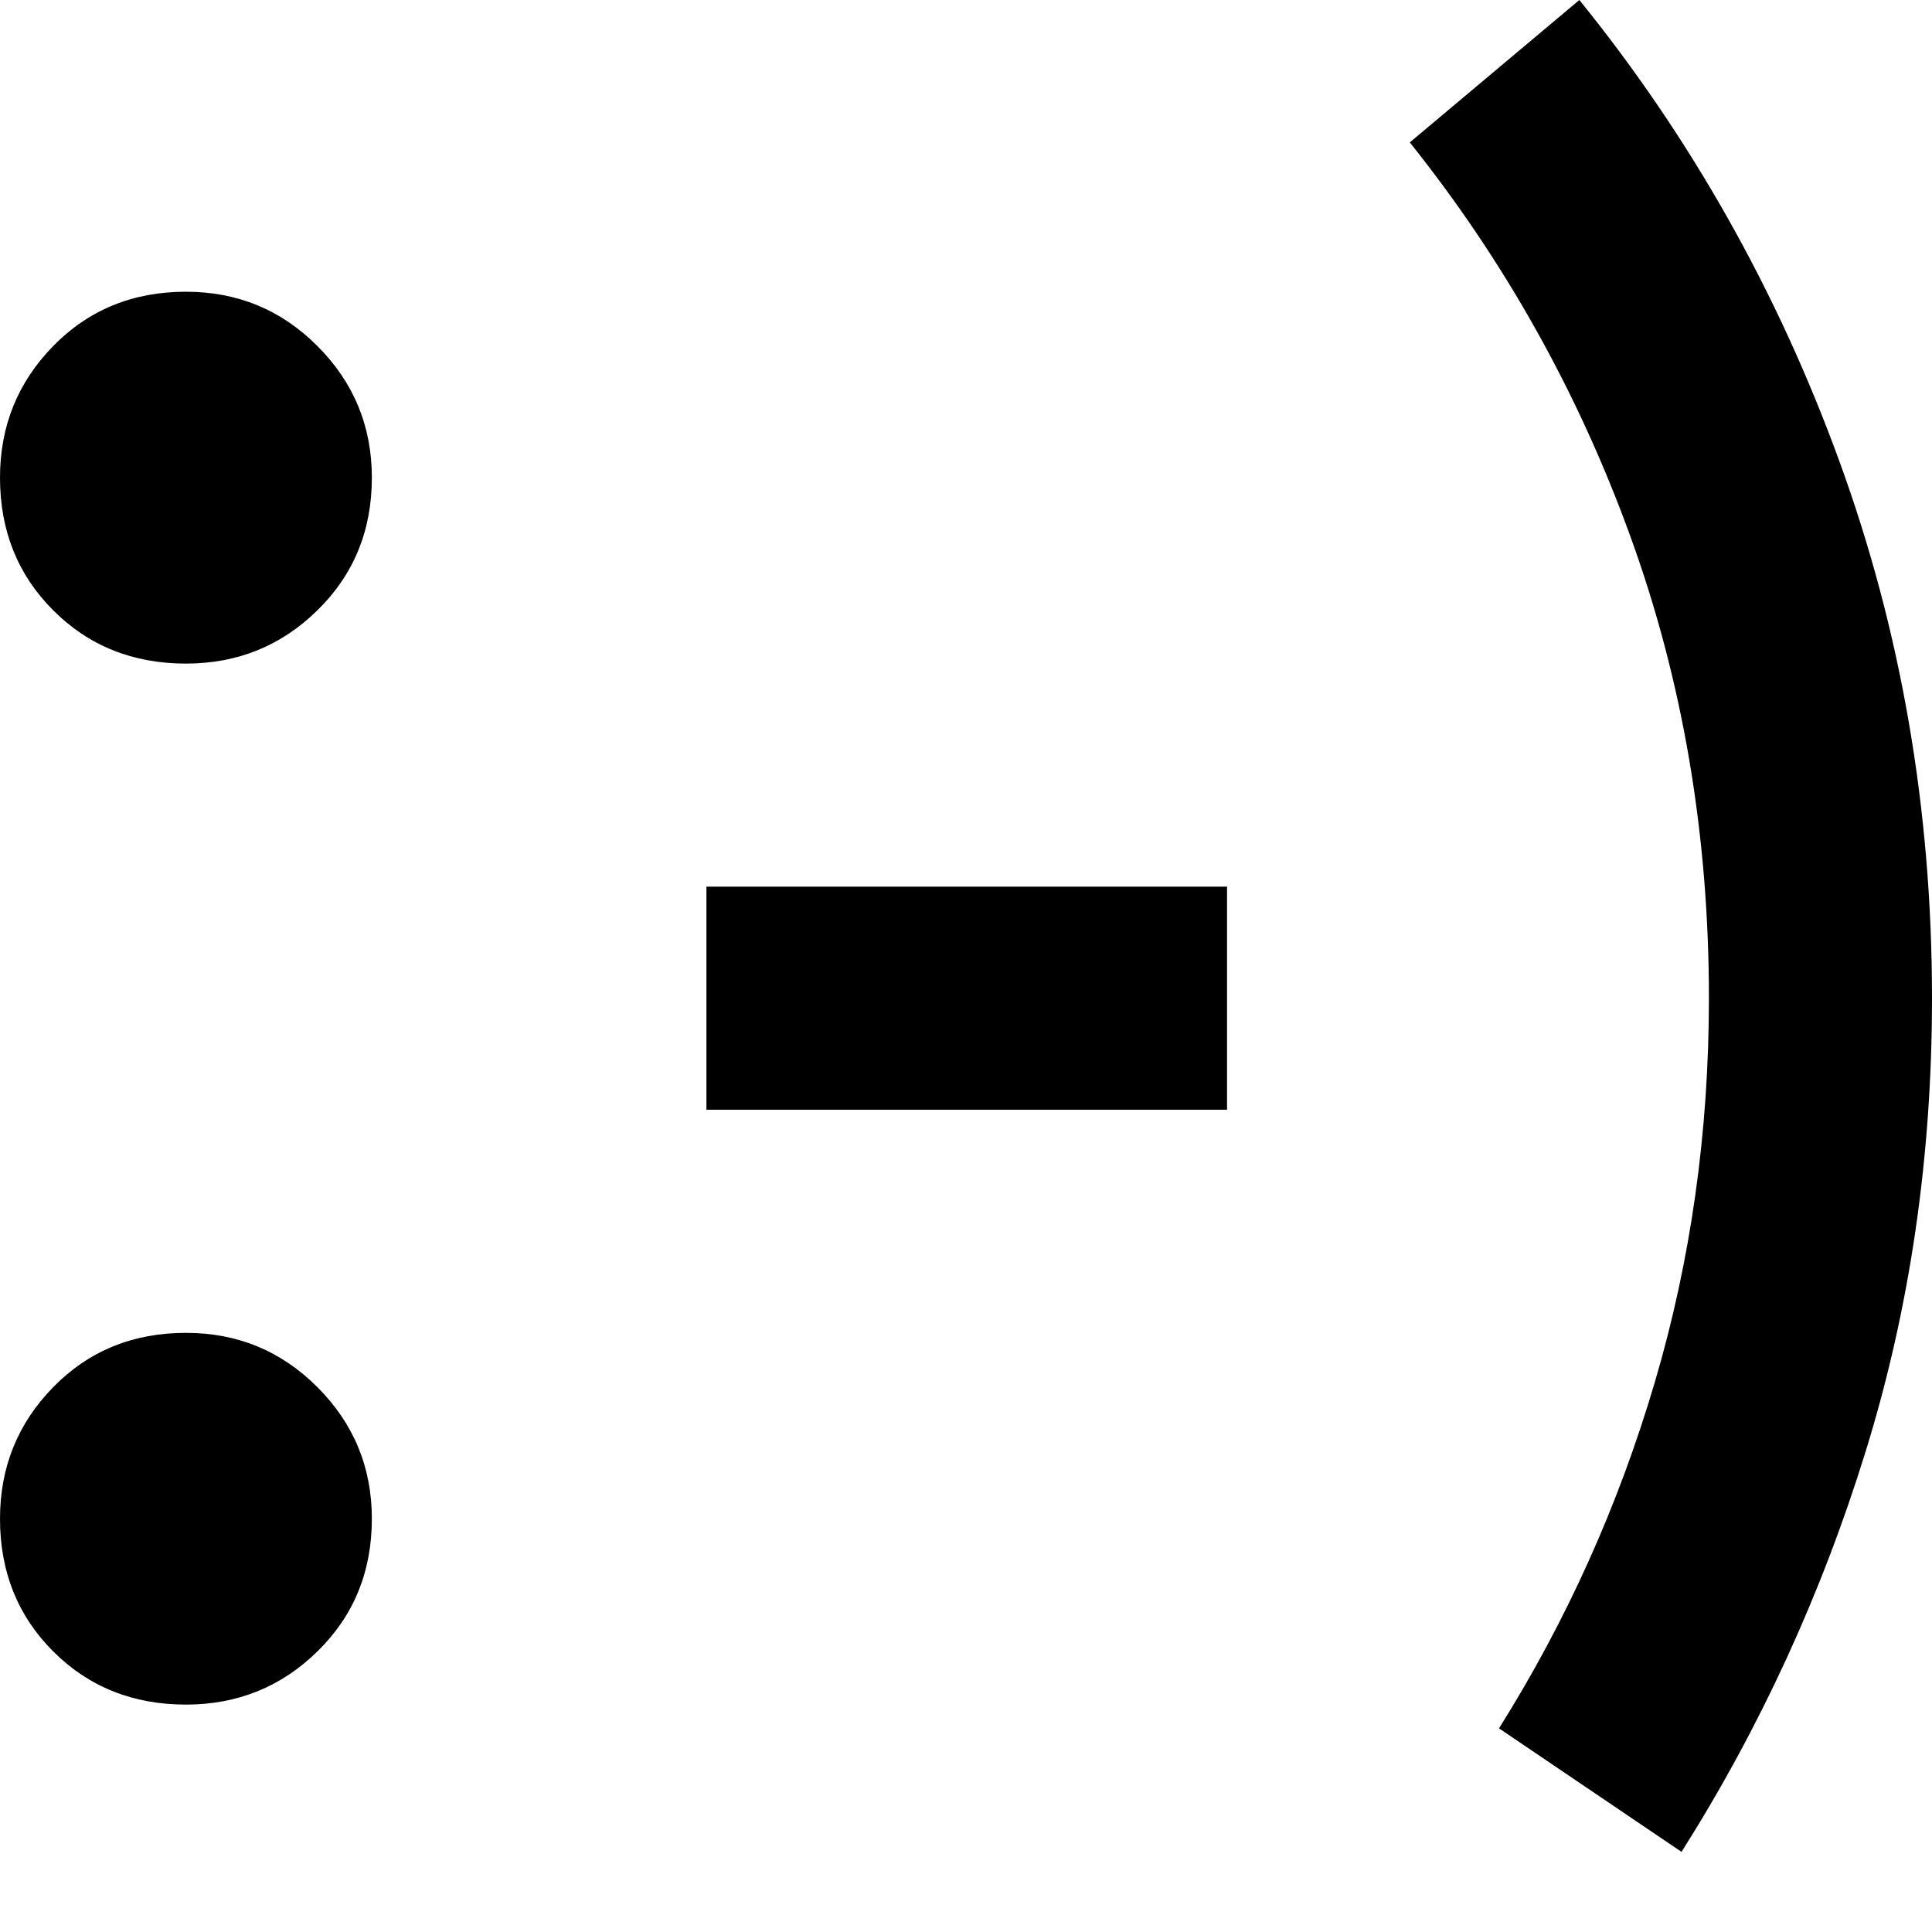 <svg xmlns="http://www.w3.org/2000/svg" width="17" height="17" viewBox="0 0 17 17" fill="none"><path d="M1.636 14.999C1.17 14.999 0.78 14.843 0.468 14.531C0.156 14.219 0 13.83 0 13.364C0 12.911 0.156 12.525 0.468 12.206C0.78 11.887 1.17 11.728 1.636 11.728C2.089 11.728 2.475 11.887 2.793 12.206C3.112 12.525 3.272 12.911 3.272 13.364C3.272 13.83 3.112 14.219 2.793 14.531C2.475 14.843 2.089 14.999 1.636 14.999ZM1.636 5.839C1.17 5.839 0.78 5.683 0.468 5.37C0.156 5.058 0 4.669 0 4.203C0 3.75 0.156 3.364 0.468 3.045C0.78 2.726 1.17 2.567 1.636 2.567C2.089 2.567 2.475 2.726 2.793 3.045C3.112 3.364 3.272 3.75 3.272 4.203C3.272 4.669 3.112 5.058 2.793 5.37C2.475 5.683 2.089 5.839 1.636 5.839ZM6.216 9.765V7.802H10.797V9.765H6.216ZM14.796 16.295L13.19 15.208C13.784 14.262 14.24 13.249 14.559 12.169C14.878 11.09 15.037 9.961 15.037 8.783C15.037 7.344 14.807 5.989 14.346 4.72C13.886 3.451 13.238 2.295 12.405 1.253L13.897 0C14.877 1.21 15.639 2.561 16.183 4.053C16.728 5.546 17 7.122 17 8.783C17 10.186 16.805 11.515 16.416 12.772C16.027 14.029 15.487 15.203 14.796 16.295Z" fill="#FF7161" style="fill:#FF7161;fill:color(display-p3 1 0.443 0.38);fill-opacity:1;"></path></svg>